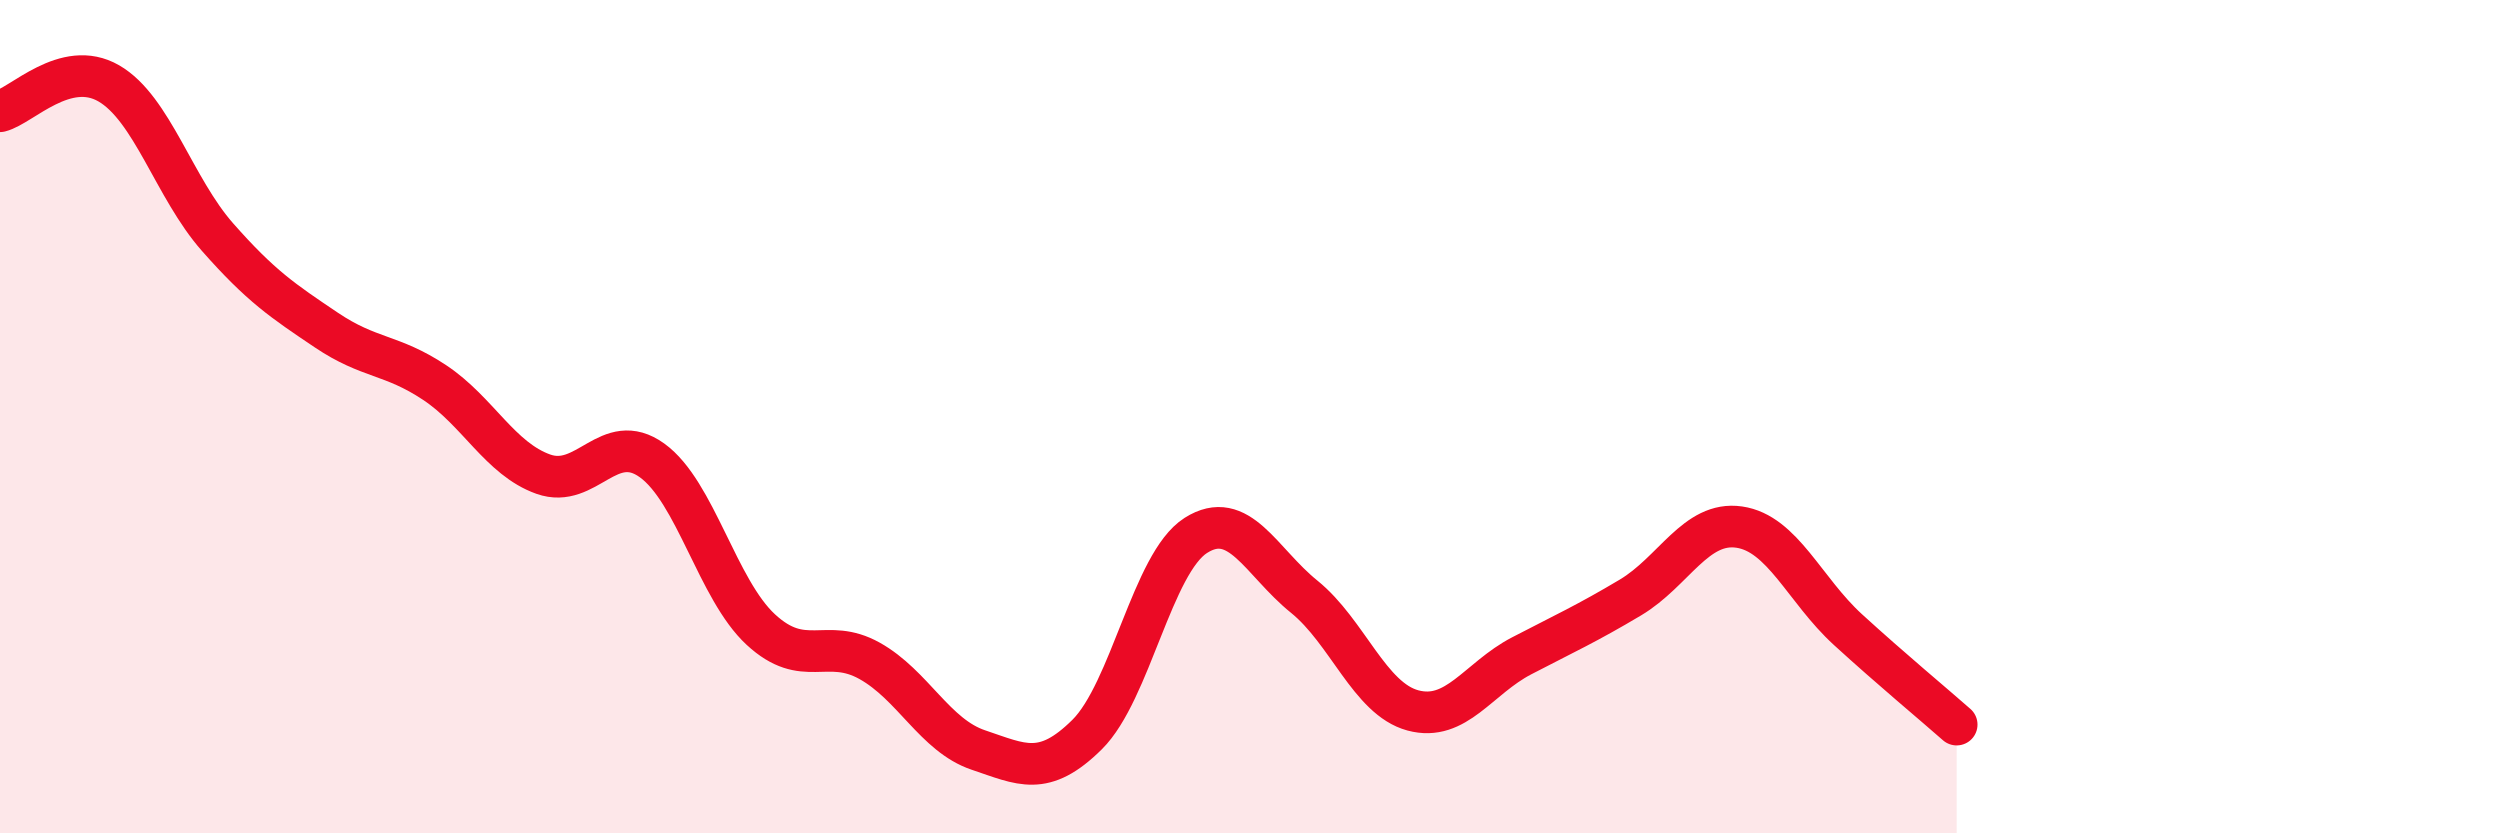 
    <svg width="60" height="20" viewBox="0 0 60 20" xmlns="http://www.w3.org/2000/svg">
      <path
        d="M 0,2.67 C 0.52,2.54 1.57,1.4 2.61,2 C 3.65,2.6 4.18,4.51 5.22,5.69 C 6.26,6.87 6.79,7.22 7.83,7.92 C 8.87,8.62 9.39,8.49 10.43,9.18 C 11.47,9.87 12,11.01 13.04,11.38 C 14.08,11.75 14.61,10.3 15.65,11.05 C 16.69,11.8 17.22,14.15 18.26,15.11 C 19.3,16.07 19.83,15.28 20.87,15.86 C 21.91,16.44 22.44,17.65 23.48,18 C 24.52,18.35 25.05,18.66 26.09,17.63 C 27.13,16.6 27.66,13.51 28.7,12.85 C 29.74,12.19 30.26,13.48 31.3,14.32 C 32.34,15.16 32.87,16.77 33.91,17.05 C 34.95,17.33 35.48,16.28 36.52,15.74 C 37.56,15.2 38.09,14.96 39.13,14.34 C 40.17,13.72 40.7,12.5 41.74,12.65 C 42.78,12.8 43.31,14.16 44.35,15.11 C 45.39,16.06 46.44,16.93 46.96,17.39L46.96 20L0 20Z"
        fill="#EB0A25"
        opacity="0.1"
        stroke-linecap="round"
        stroke-linejoin="round"
      />
      <path
        d="M 0,2.67 C 0.52,2.54 1.57,1.4 2.61,2 C 3.65,2.6 4.18,4.51 5.22,5.69 C 6.26,6.87 6.79,7.22 7.83,7.92 C 8.87,8.62 9.39,8.49 10.43,9.18 C 11.47,9.87 12,11.01 13.04,11.38 C 14.08,11.75 14.61,10.3 15.65,11.05 C 16.69,11.8 17.22,14.15 18.26,15.11 C 19.3,16.07 19.83,15.28 20.87,15.86 C 21.91,16.44 22.44,17.65 23.48,18 C 24.52,18.35 25.05,18.66 26.09,17.63 C 27.13,16.6 27.66,13.51 28.7,12.85 C 29.74,12.19 30.26,13.48 31.3,14.32 C 32.34,15.16 32.87,16.77 33.91,17.05 C 34.95,17.33 35.48,16.28 36.52,15.74 C 37.56,15.2 38.09,14.96 39.13,14.34 C 40.17,13.72 40.7,12.5 41.74,12.65 C 42.78,12.8 43.31,14.16 44.35,15.11 C 45.39,16.06 46.44,16.93 46.96,17.39"
        stroke="#EB0A25"
        stroke-width="1"
        fill="none"
        stroke-linecap="round"
        stroke-linejoin="round"
      />
    </svg>
  